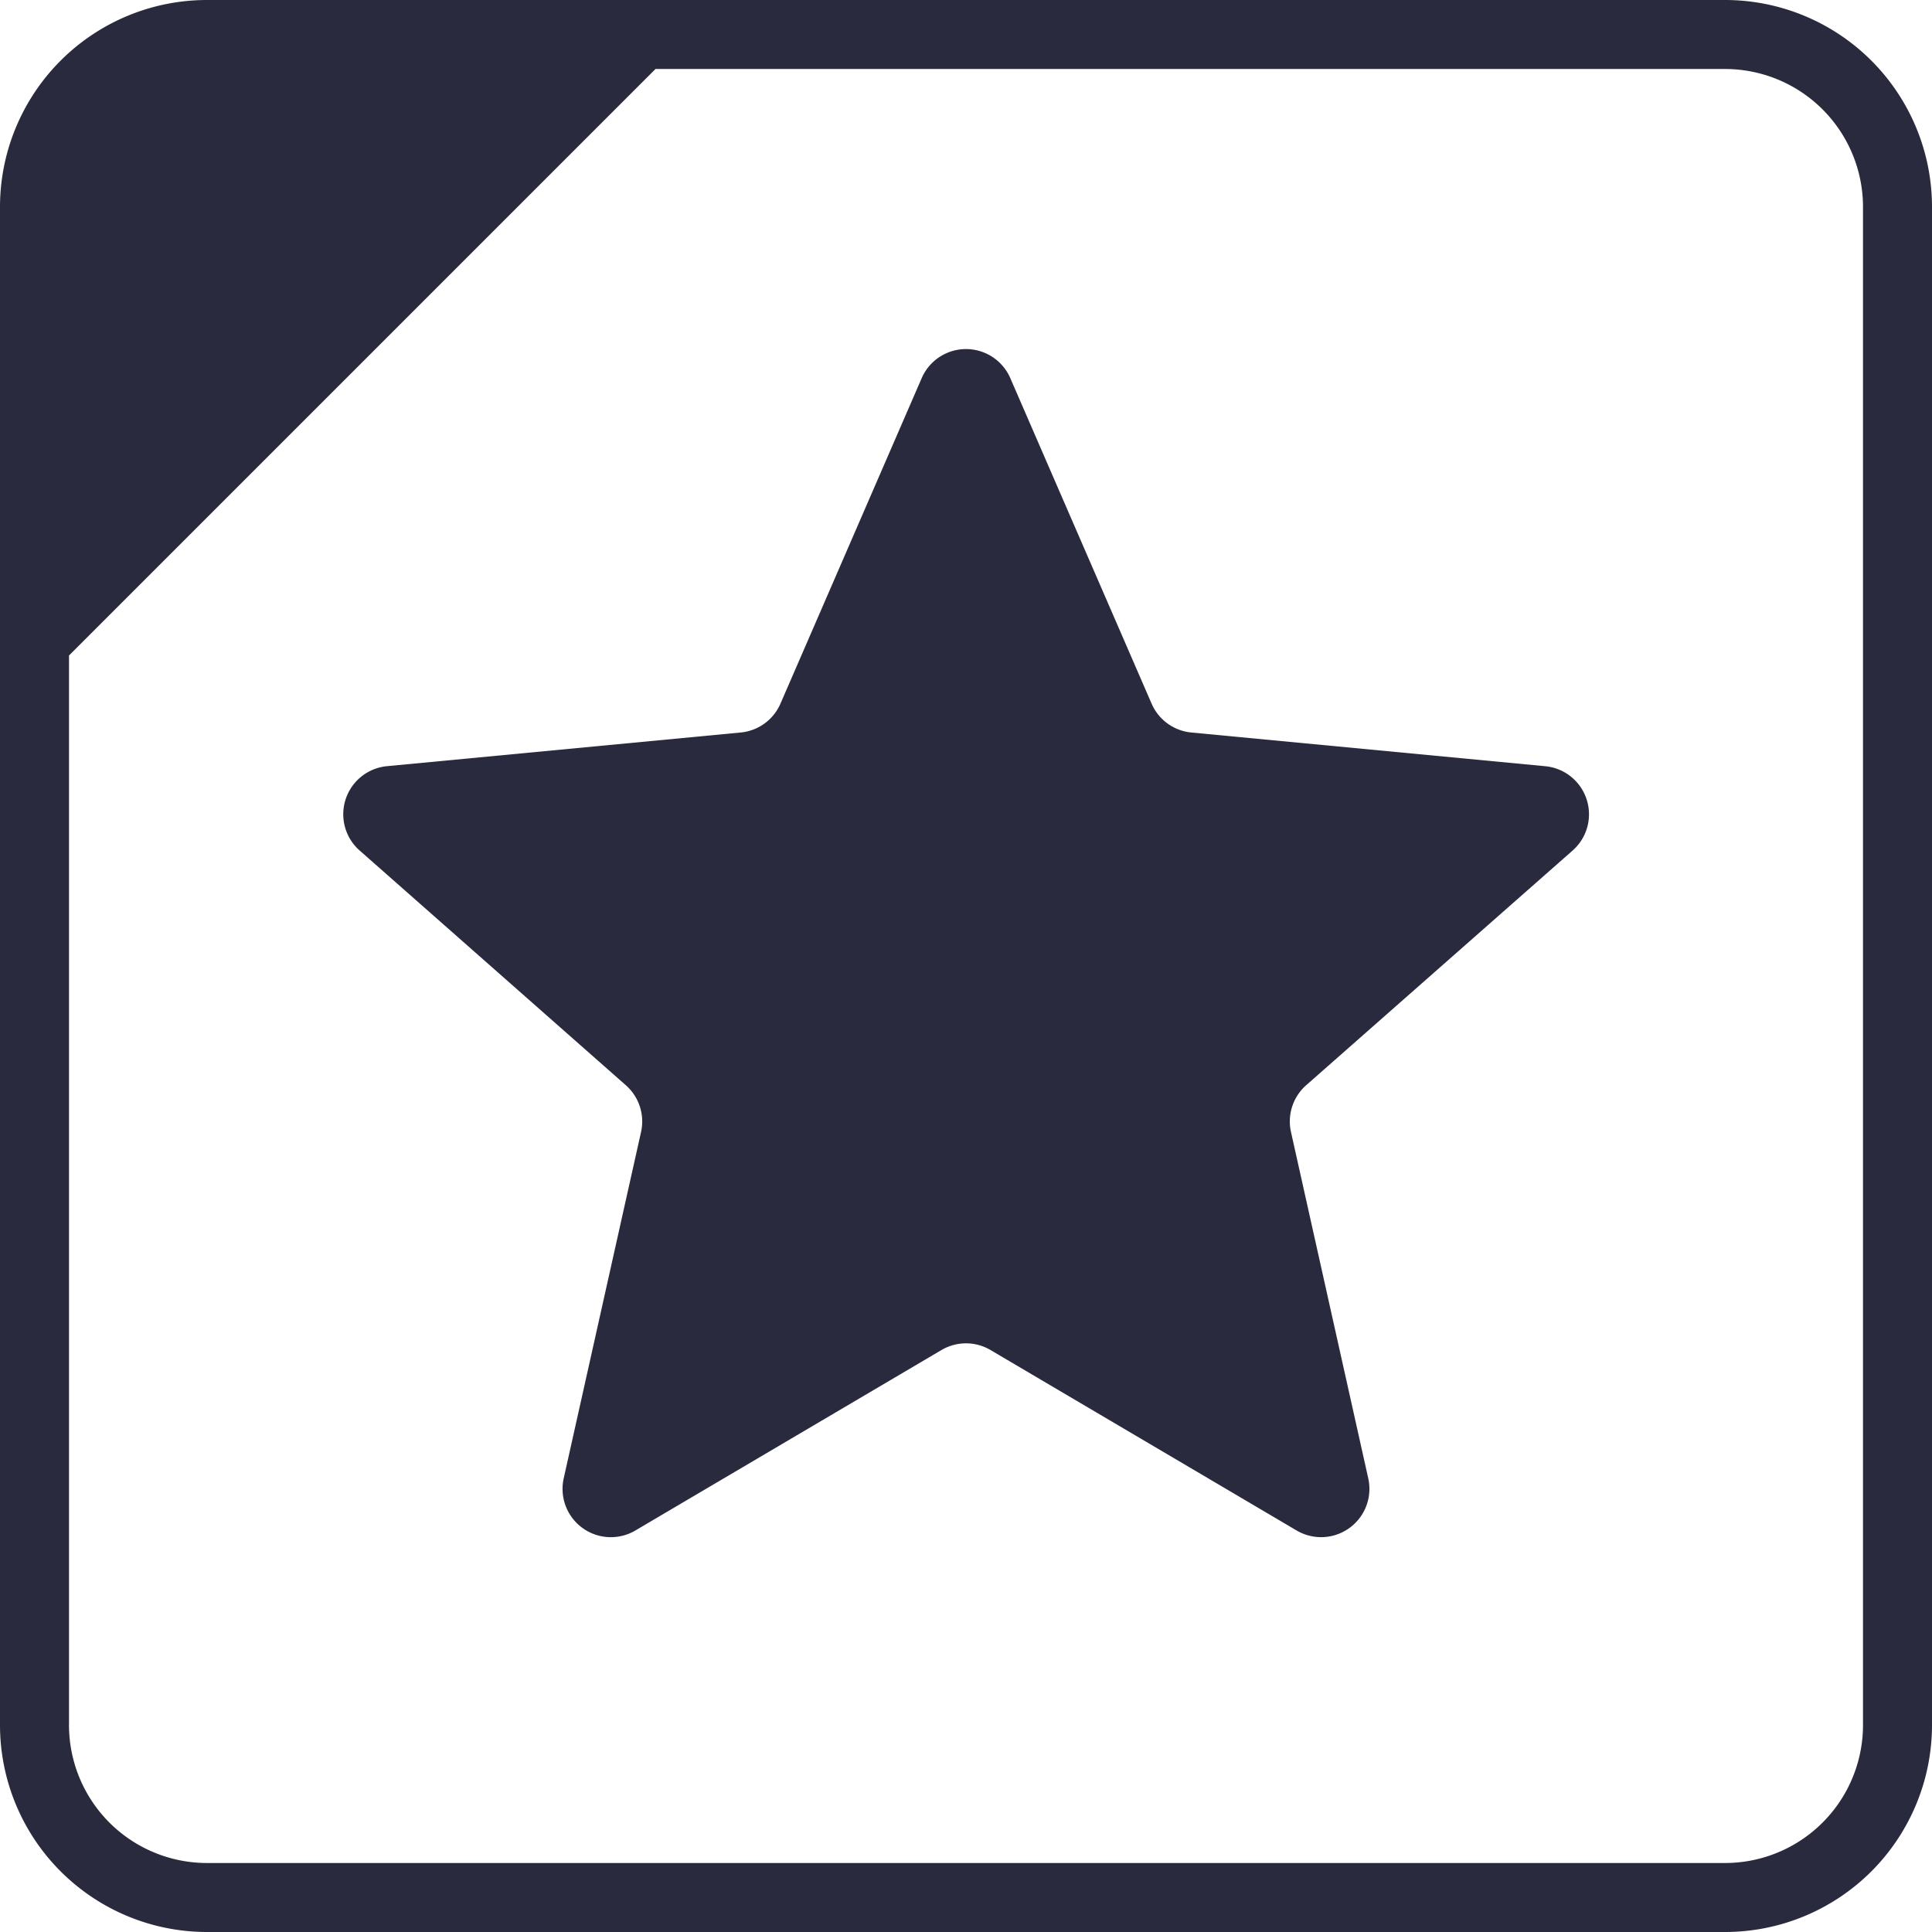<svg width="14" height="14" fill="none" xmlns="http://www.w3.org/2000/svg"><path d="M7.321 2.74a.35.35 0 0 0-.642 0L5.655 5.1a.35.35 0 0 1-.288.208l-2.563.244a.35.35 0 0 0-.198.611l1.929 1.701a.35.35 0 0 1 .11.34l-.56 2.508a.35.35 0 0 0 .52.378l2.217-1.307a.35.35 0 0 1 .356 0l2.217 1.307a.35.35 0 0 0 .52-.377l-.56-2.51a.35.35 0 0 1 .11-.339l1.93-1.7a.35.35 0 0 0-.2-.612l-2.562-.244a.35.35 0 0 1-.288-.209L7.321 2.74z" fill="#2A2A3F"/><path fill-rule="evenodd" clip-rule="evenodd" d="M1.5 0A1.5 1.5 0 0 0 0 1.5v11A1.5 1.5 0 0 0 1.5 14h11a1.5 1.5 0 0 0 1.5-1.5v-11A1.5 1.5 0 0 0 12.5 0h-11zm11 .5H4.75L.5 4.75v7.75a1 1 0 0 0 1 1h11a1 1 0 0 0 1-1v-11a1 1 0 0 0-1-1z" fill="#2A2A3F"/></svg>